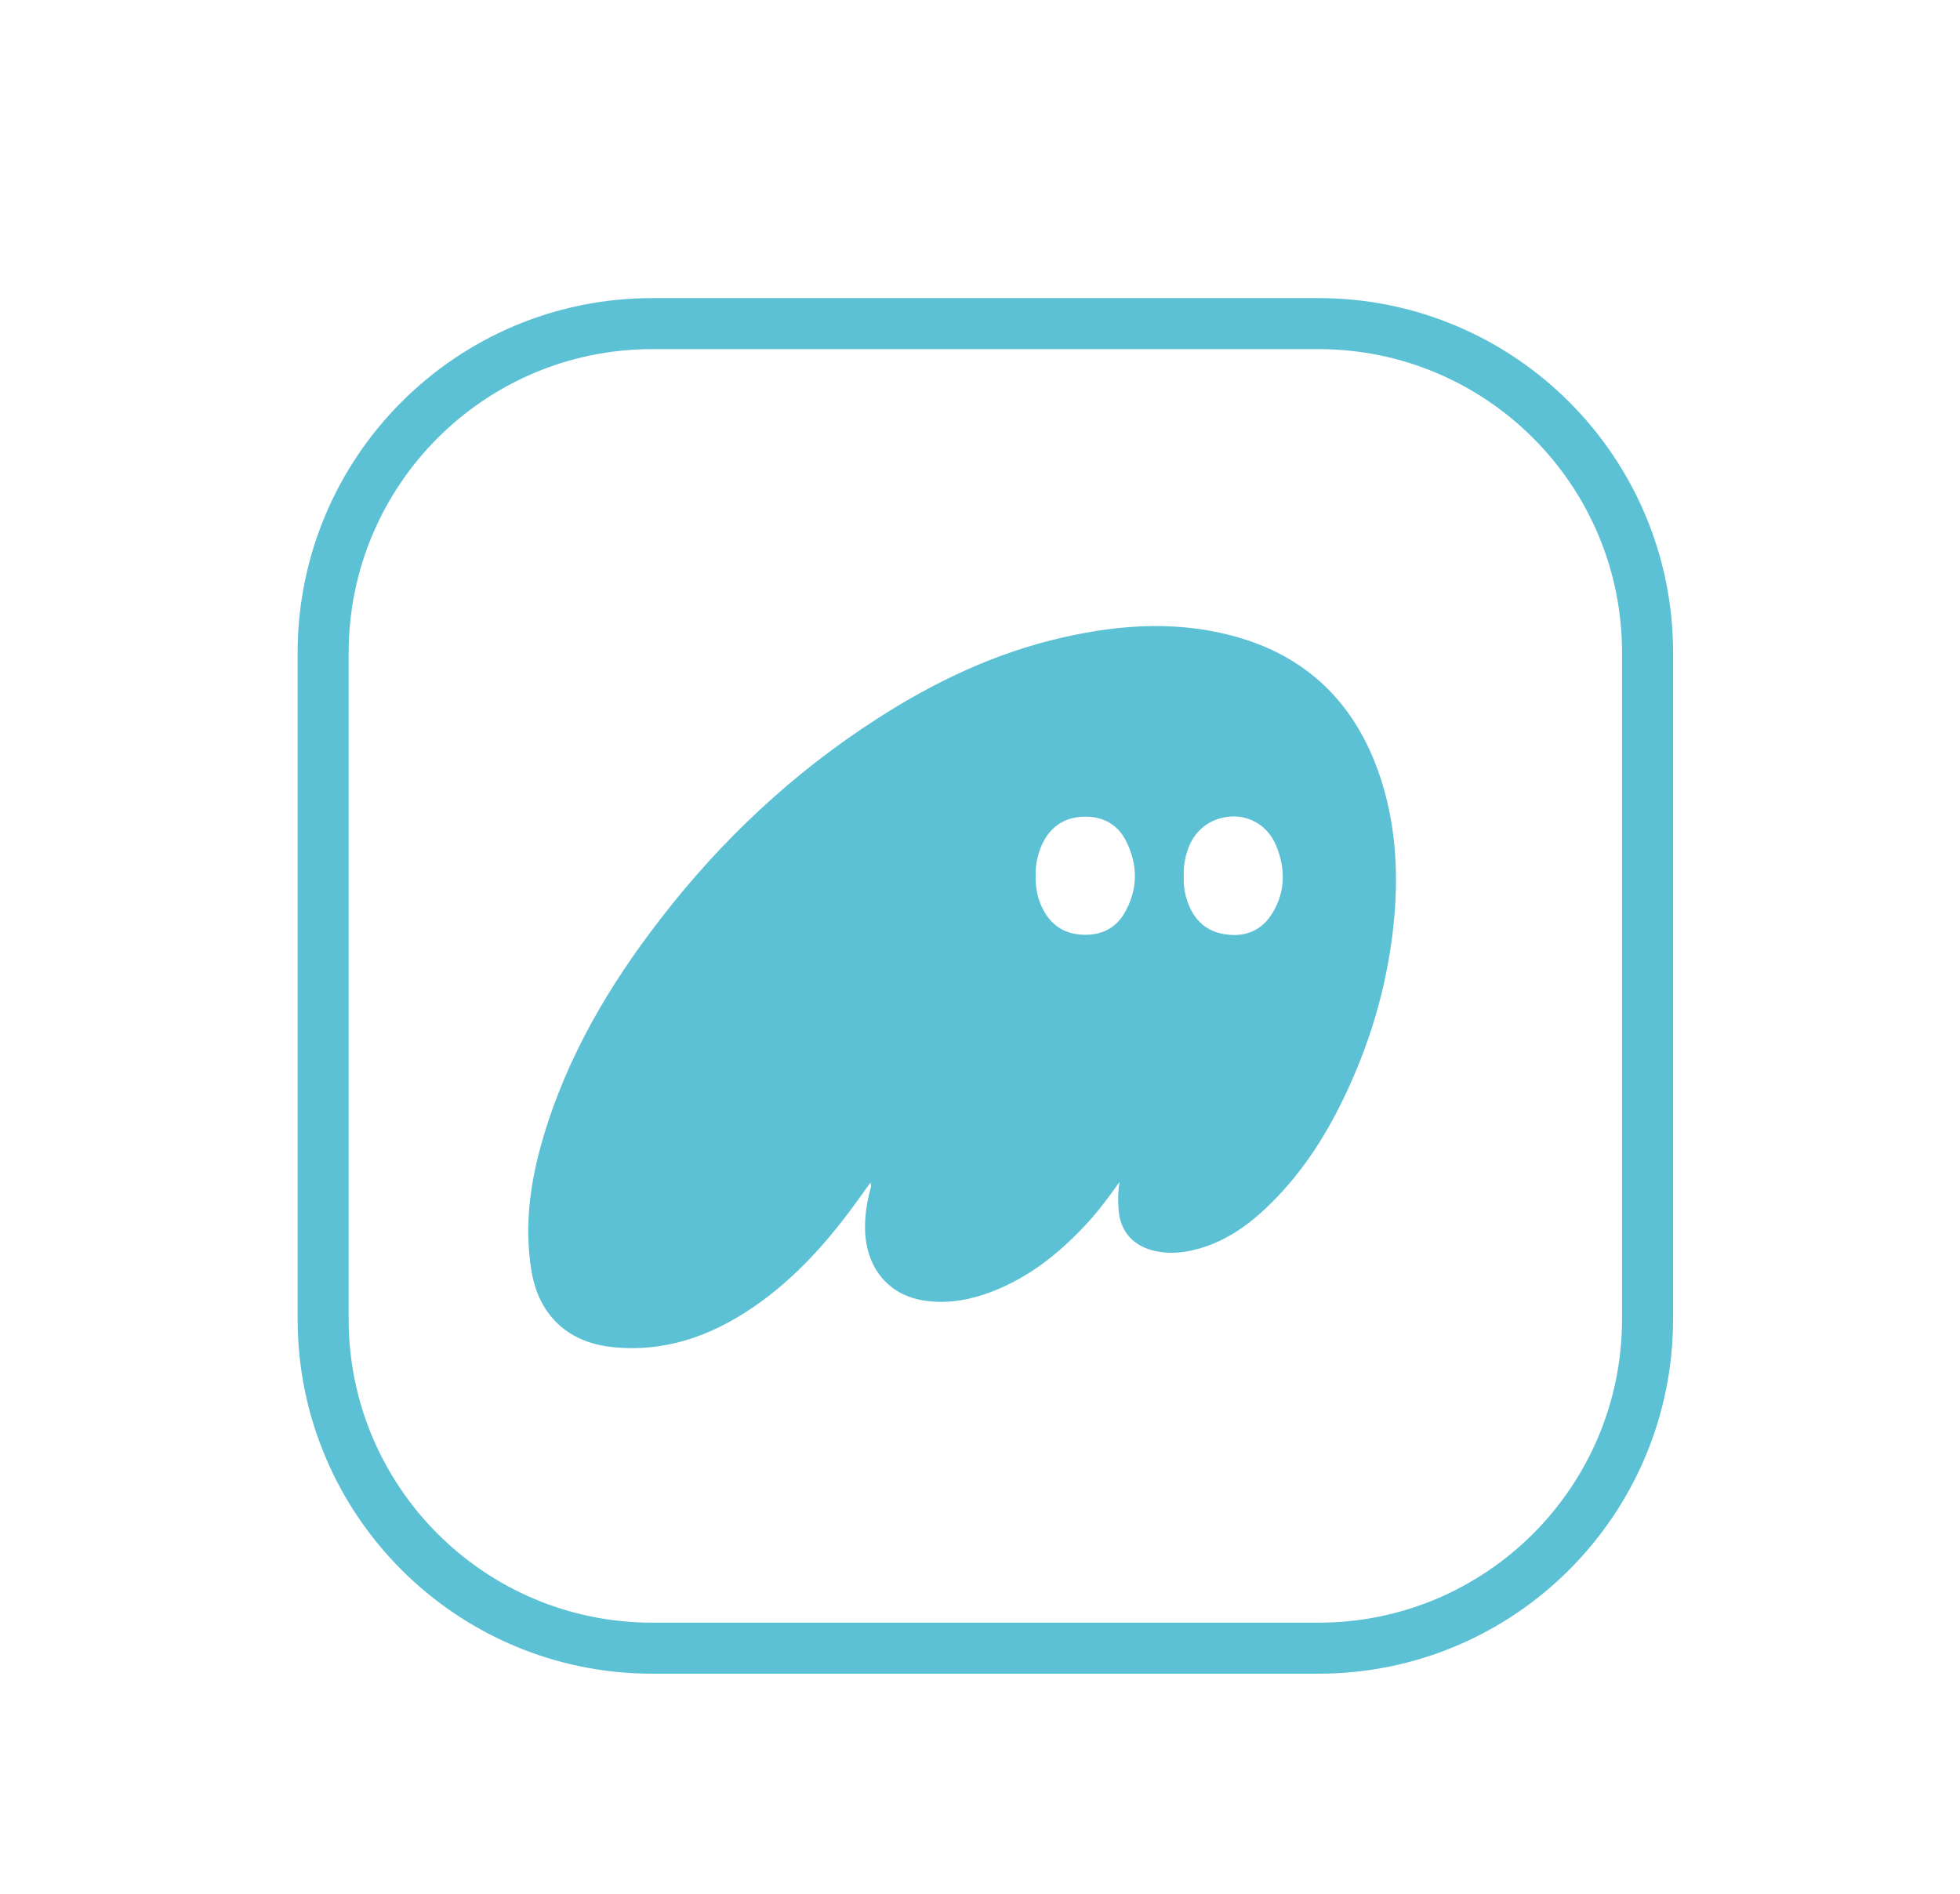 <svg xml:space="preserve" style="enable-background:new 0 0 78.73 76.08;" viewBox="0 0 78.73 76.08" y="0px" x="0px" xmlns:xlink="http://www.w3.org/1999/xlink" xmlns="http://www.w3.org/2000/svg" id="Calque_1" version="1.1">
<style type="text/css">
	.st0{fill:none;stroke:#5CC1D4;stroke-width:2.05;stroke-miterlimit:10;}
	.st1{fill:#5CC1D4;}
</style>
<path d="M52.96,66.21H26.2c-7.3,0-13.22-5.92-13.22-13.22V26.23C12.98,18.92,18.9,13,26.2,13h26.76
	c7.3,0,13.22,5.92,13.22,13.22v26.76C66.18,60.29,60.26,66.21,52.96,66.21z" class="st0"></path>
<path d="M44.97,47.48c-0.39,0.55-0.78,1.08-1.22,1.57c-1.19,1.31-2.54,2.39-4.25,2.96c-0.8,0.26-1.62,0.37-2.47,0.22
	c-1.35-0.24-2.22-1.29-2.28-2.77c-0.02-0.56,0.06-1.11,0.2-1.65c0.02-0.08,0.07-0.17,0.01-0.3c-0.14,0.2-0.27,0.38-0.4,0.56
	c-1.22,1.71-2.58,3.27-4.33,4.46c-1.71,1.16-3.57,1.81-5.67,1.58c-1.8-0.2-2.94-1.32-3.22-3.1c-0.29-1.83-0.03-3.6,0.49-5.35
	c0.96-3.23,2.64-6.08,4.69-8.73c2.44-3.17,5.33-5.88,8.7-8.05c2.31-1.49,4.77-2.66,7.46-3.27c2.4-0.55,4.82-0.69,7.21,0.04
	c2.8,0.86,4.6,2.76,5.53,5.5c0.63,1.87,0.76,3.8,0.58,5.76c-0.22,2.39-0.85,4.66-1.85,6.83c-0.78,1.71-1.77,3.29-3.11,4.61
	c-0.89,0.88-1.9,1.6-3.16,1.88c-0.54,0.12-1.08,0.14-1.62-0.01c-0.82-0.23-1.28-0.82-1.33-1.66C44.9,48.2,44.91,47.84,44.97,47.48z
	 M41.6,35.16c-0.01,0.48,0.07,0.93,0.28,1.34c0.34,0.67,0.88,1.03,1.64,1.05c0.7,0.02,1.27-0.24,1.63-0.84
	c0.57-0.96,0.57-1.97,0.07-2.95c-0.36-0.69-0.99-0.99-1.75-0.95c-0.77,0.04-1.32,0.45-1.63,1.15C41.67,34.35,41.59,34.76,41.6,35.16
	z M47.55,35.17c-0.01,0.32,0.02,0.65,0.12,0.96c0.23,0.73,0.69,1.25,1.47,1.39c0.83,0.15,1.53-0.11,1.97-0.84
	c0.53-0.86,0.53-1.8,0.15-2.71c-0.32-0.78-1.04-1.21-1.8-1.17c-0.84,0.05-1.5,0.55-1.76,1.37C47.59,34.49,47.54,34.82,47.55,35.17z" class="st1"></path>
</svg>
